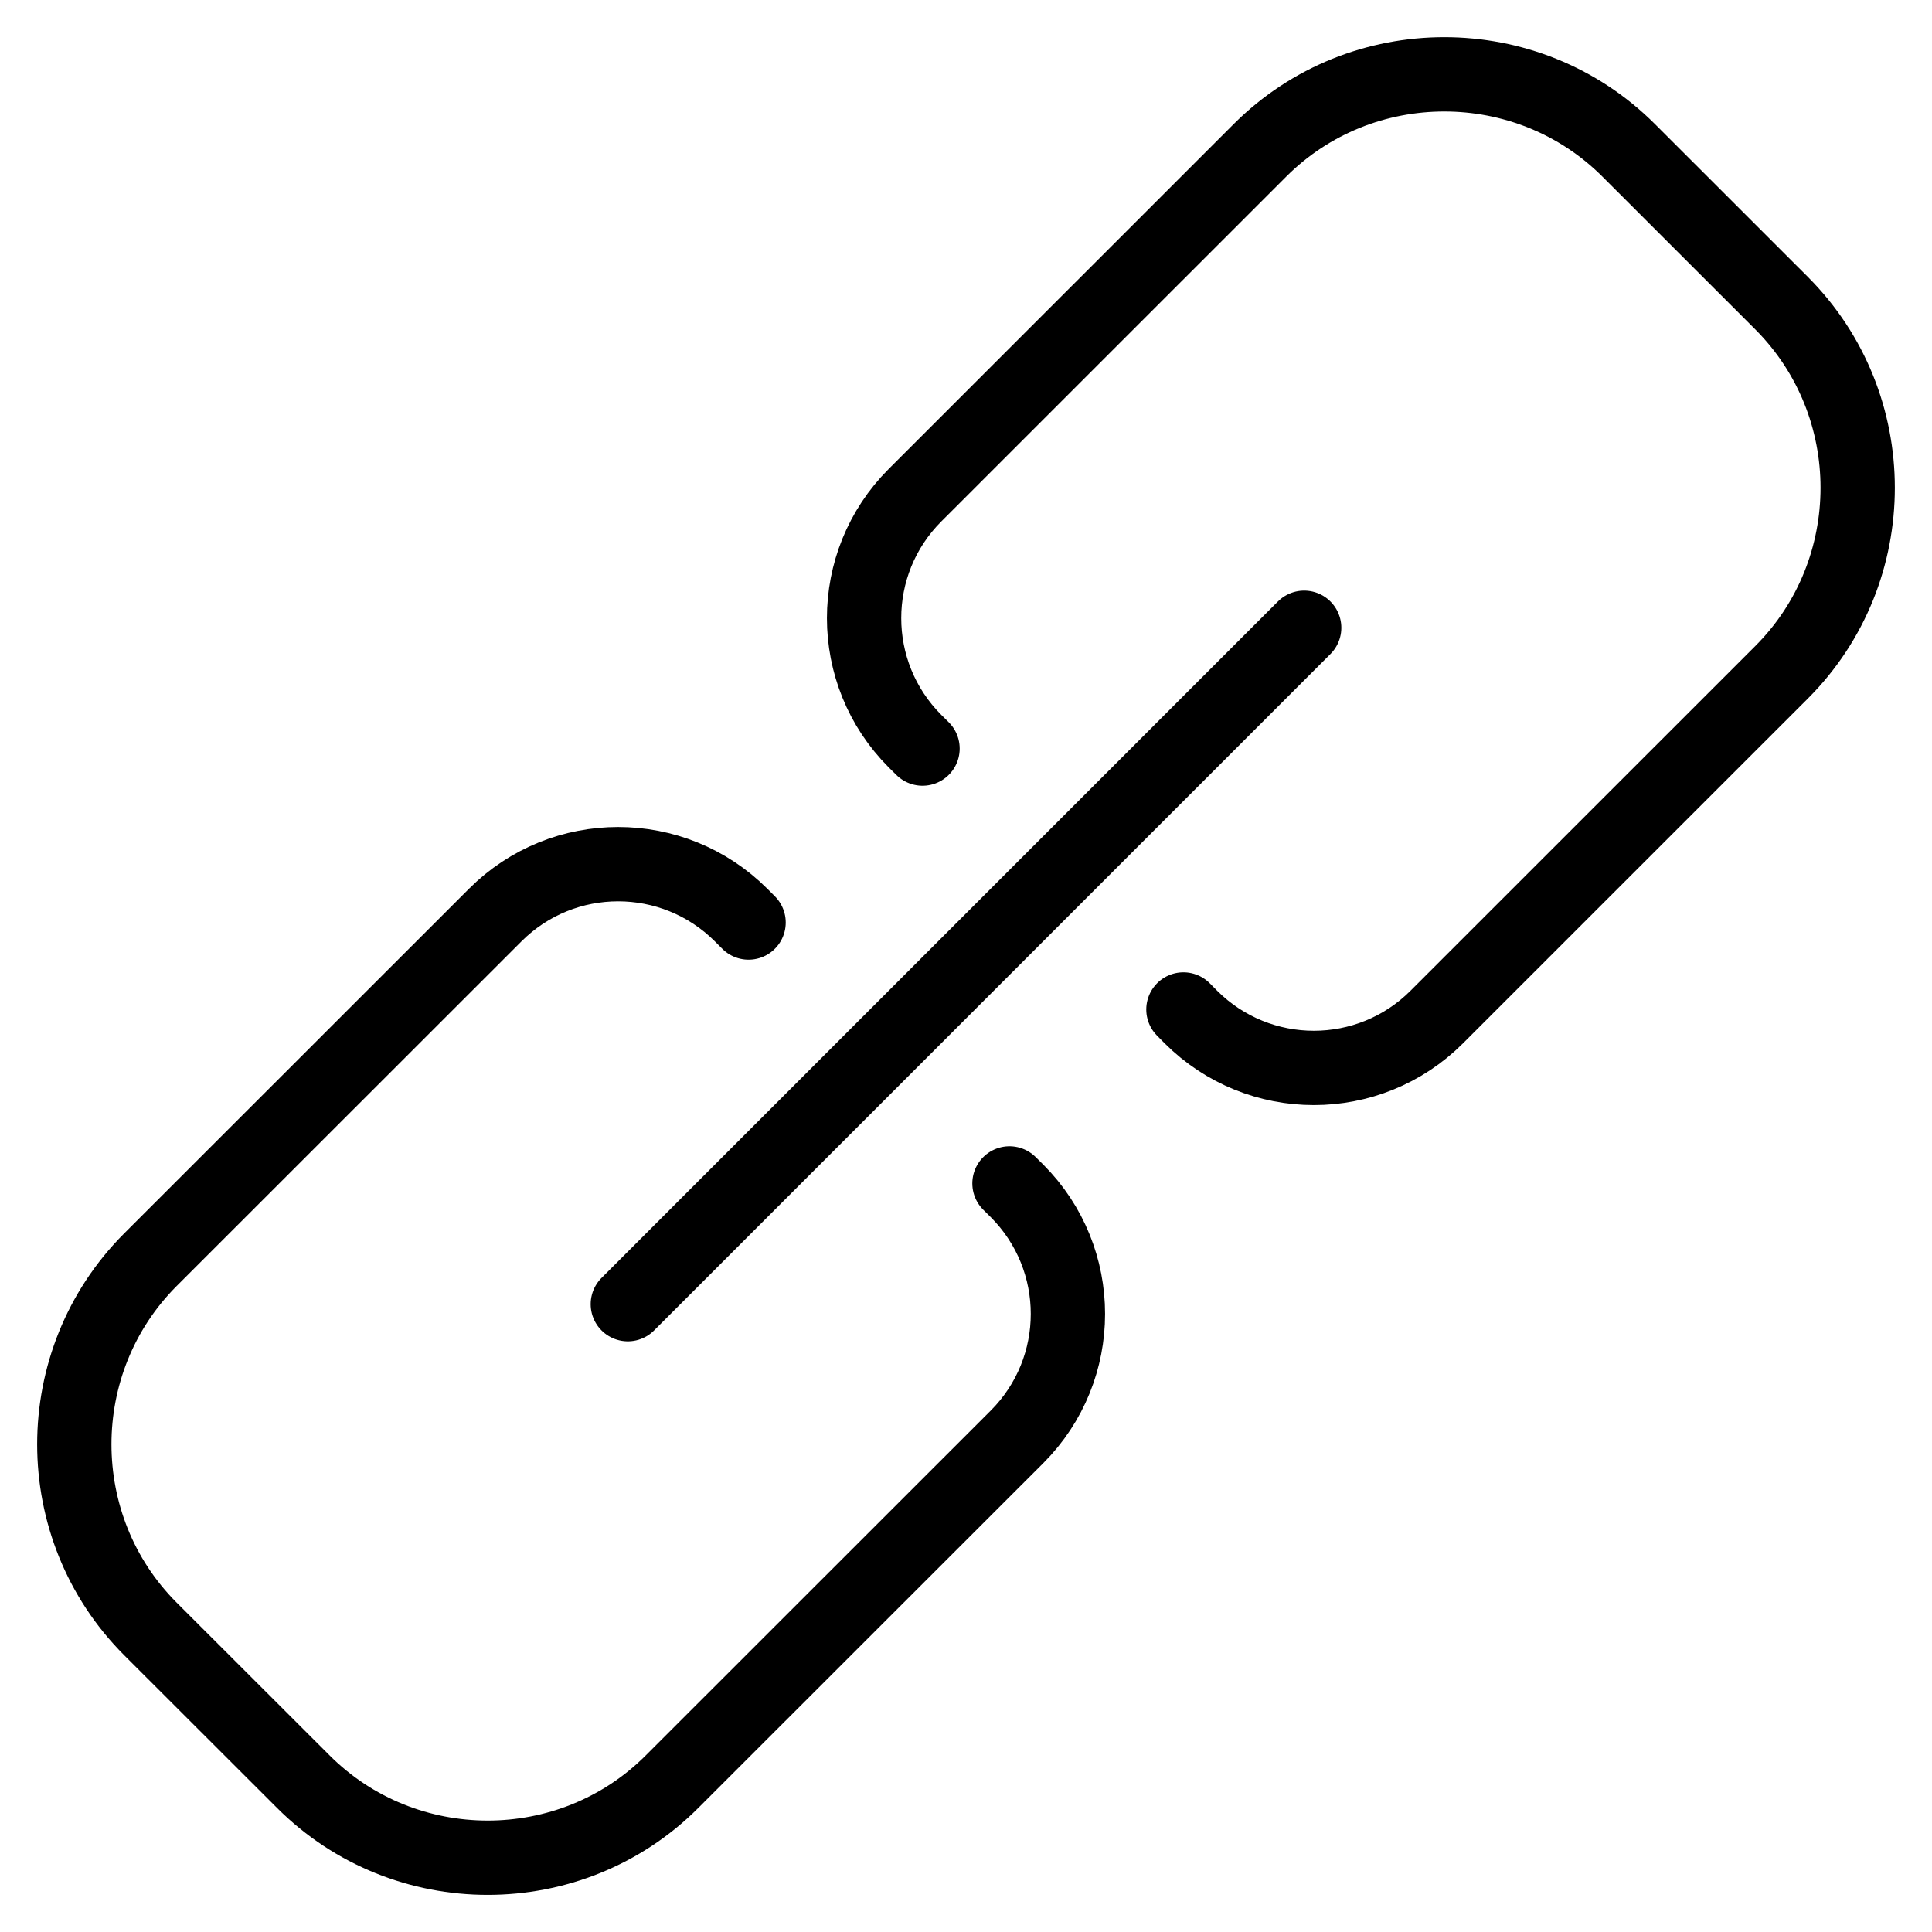 <?xml version="1.0" encoding="UTF-8"?>
<svg width="26px" height="26px" viewBox="0 0 26 26" version="1.1" xmlns="http://www.w3.org/2000/svg" xmlns:xlink="http://www.w3.org/1999/xlink">
    <!-- Generator: sketchtool 52.6 (67491) - http://www.bohemiancoding.com/sketch -->
    <title>9441C698-9F43-4D10-95C2-4CF80818C721@1x</title>
    <desc>Created with sketchtool.</desc>
    <g id="00-Startpage-New" stroke="none" stroke-width="1" fill="none" fill-rule="evenodd" stroke-linecap="round" stroke-linejoin="round">
        <g id="Master-Dashboard" transform="translate(-665, -755)" stroke="#000000">
            <g id="Überblick" transform="translate(315, 206)">
                <g id="Favoriten" transform="translate(335, 477)">
                    <g id="Hotlink" transform="translate(0, -430)">
                        <g transform="translate(15, 496)" id="Link">
                            <path d="M8.449,23.551 L17.551,14.448 M15.926,19.585 L16.026,19.686 C16.941,20.6 18.422,20.6 19.336,19.686 L23.977,15.046 C25.341,13.681 25.341,11.448 23.977,10.081 L21.919,8.024 C20.554,6.659 18.319,6.659 16.955,8.024 L12.314,12.664 C11.4,13.578 11.4,15.059 12.314,15.974 L12.415,16.074 M10.074,18.415 L9.974,18.315 C9.059,17.401 7.578,17.401 6.664,18.315 L2.023,22.954 C0.659,24.32 0.659,26.554 2.023,27.92 L4.081,29.976 C5.446,31.342 7.681,31.342 9.045,29.976 L13.686,25.337 C14.6,24.423 14.6,22.941 13.686,22.026 L13.585,21.926"></path>
                        </g>
                    </g>
                </g>
            </g>
        </g>
    </g>
</svg>